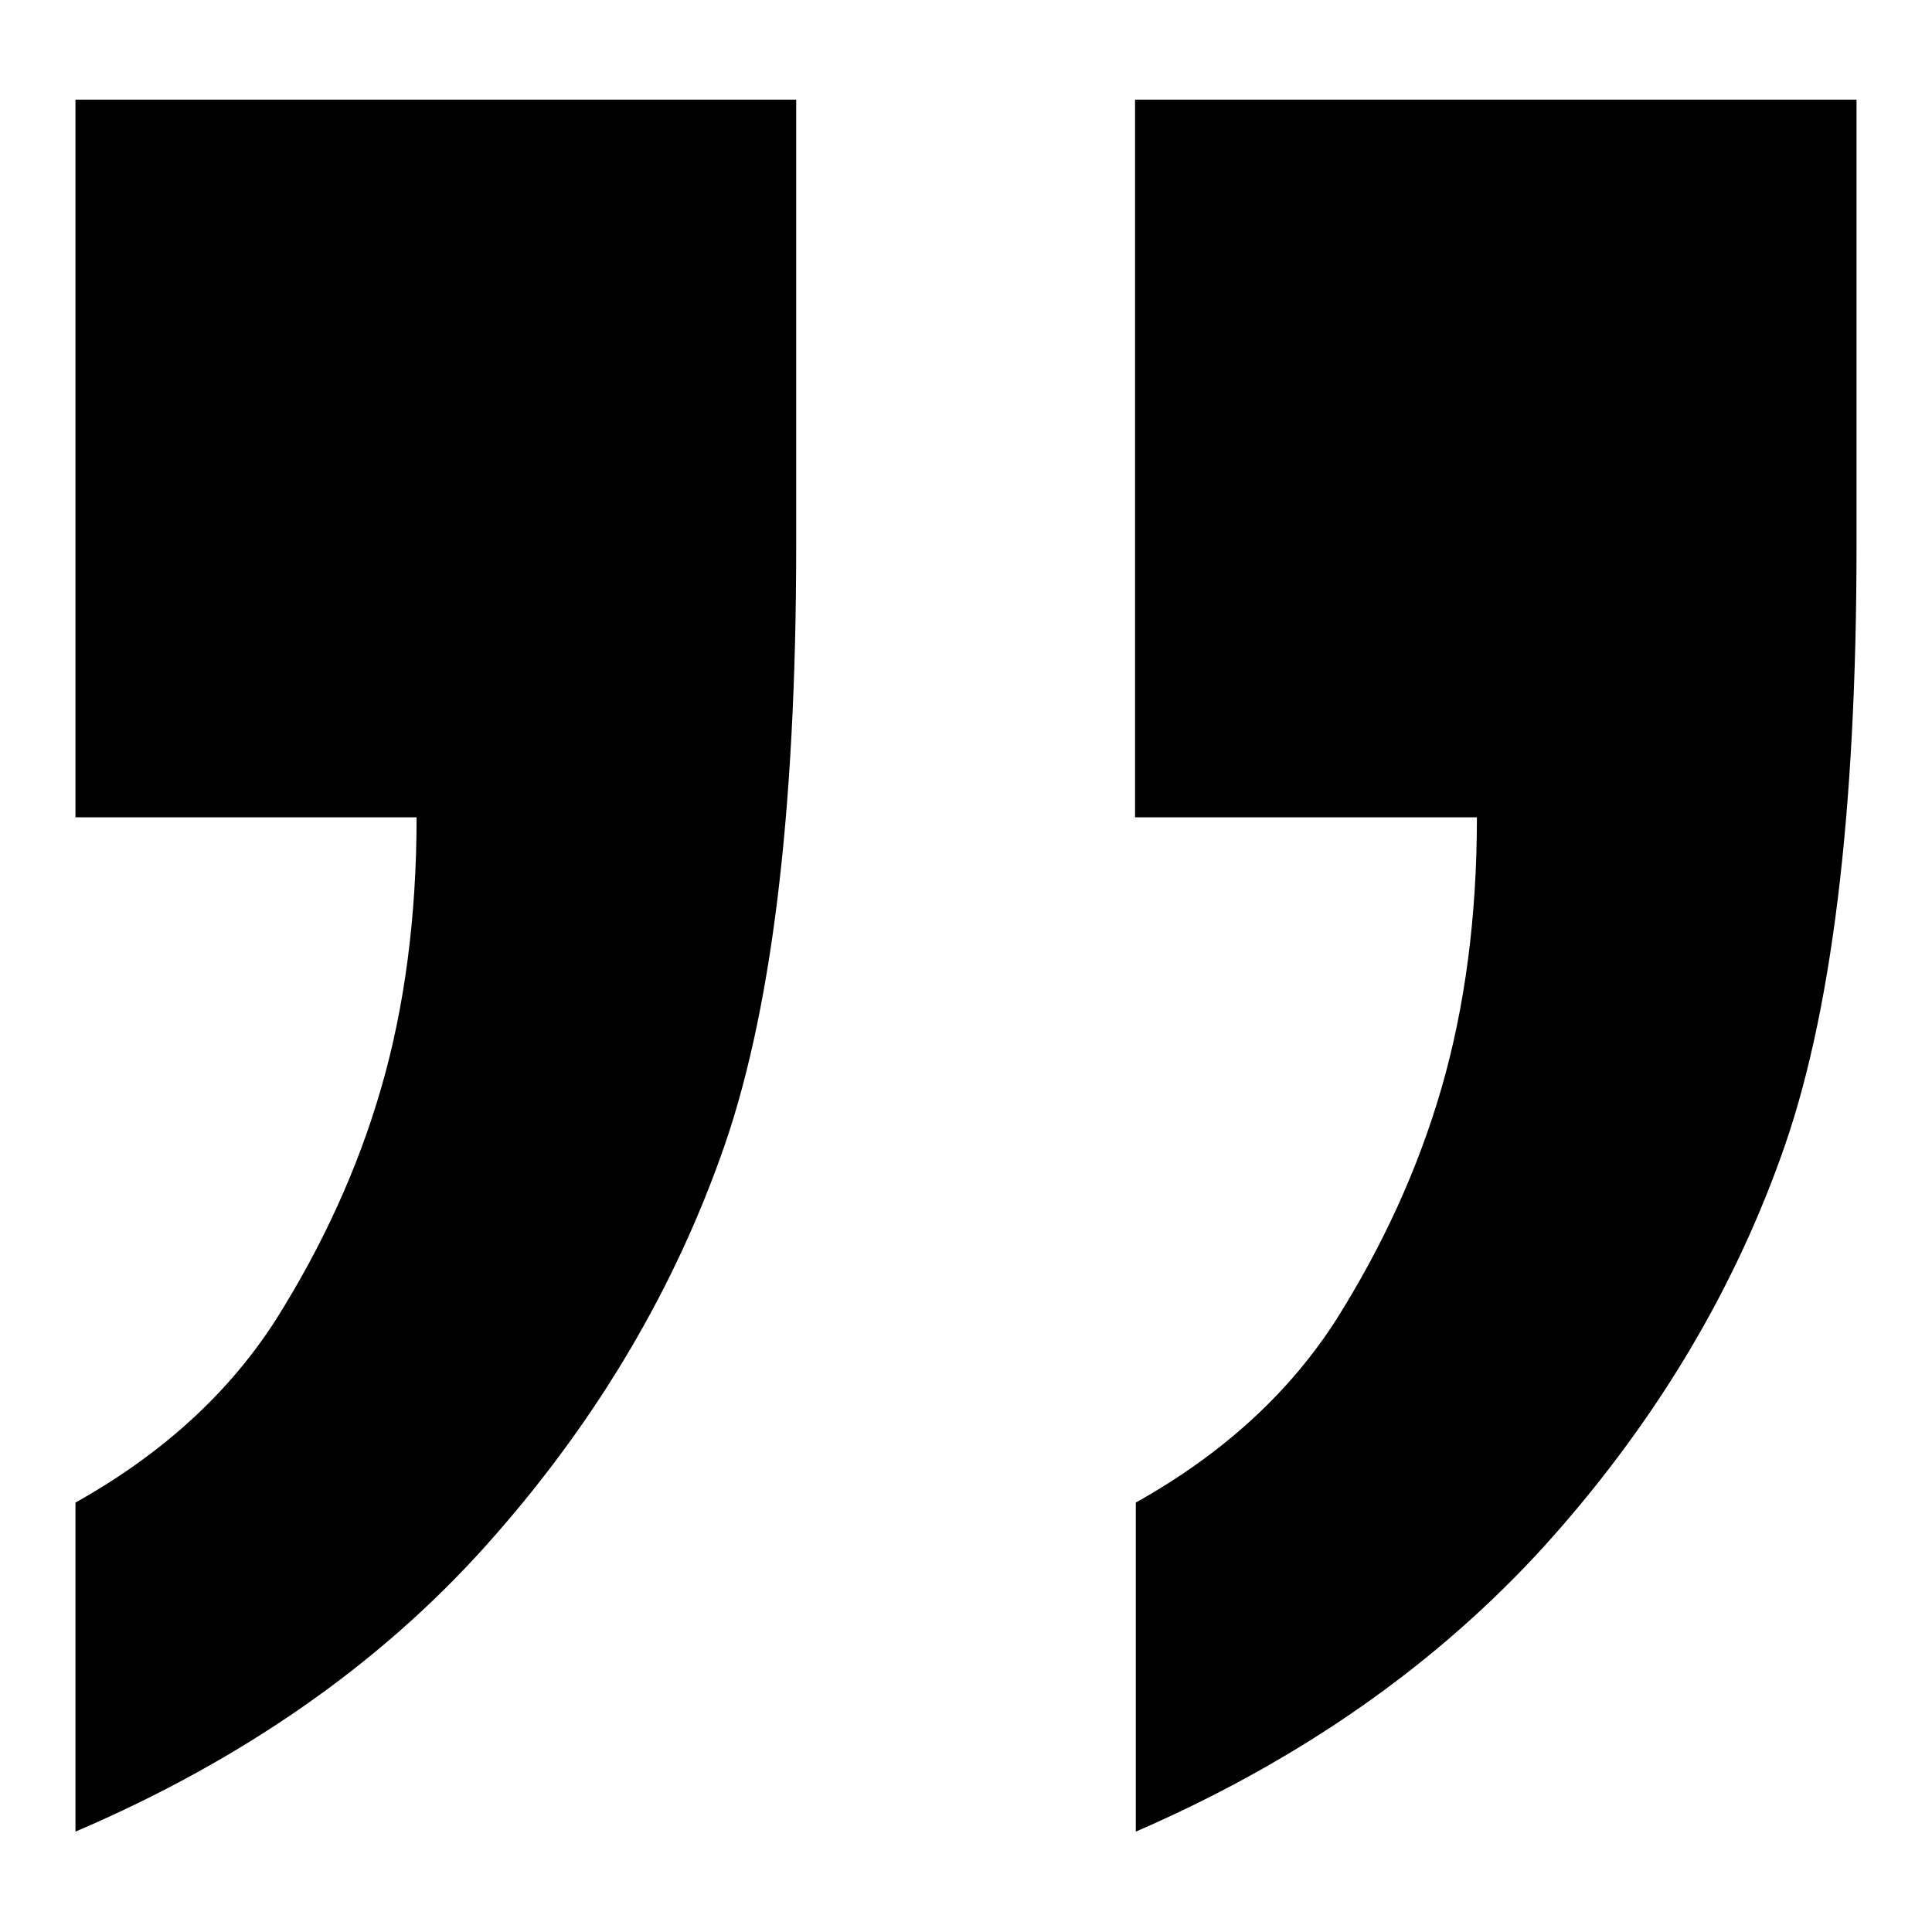 <?xml version="1.0" encoding="utf-8"?>
<!-- Svg Vector Icons : http://www.onlinewebfonts.com/icon -->
<!DOCTYPE svg PUBLIC "-//W3C//DTD SVG 1.1//EN" "http://www.w3.org/Graphics/SVG/1.1/DTD/svg11.dtd">
<svg version="1.1" xmlns="http://www.w3.org/2000/svg" xmlns:xlink="http://www.w3.org/1999/xlink" x="0px" y="0px" viewBox="0 0 256 256" enable-background="new 0 0 256 256" xml:space="preserve">
<g><g><path fill="#000000" d="M64.3,204.9c14-15.6,24.4-32.8,31.1-51.4c6.8-18.6,10.1-45.7,10.1-81.3V13.2H10v95.1h45.2c0,13.2-1.6,25.2-4.7,35.9c-3.1,10.7-7.8,20.9-13.9,30.6c-6.2,9.7-15,17.8-26.6,24.3v43.6C32.2,233.2,50.3,220.5,64.3,204.9z M204.6,204.9c14.1-15.6,24.6-32.8,31.3-51.4c6.8-18.6,10.1-45.7,10.1-81.3V13.2h-95.6v95.1h45.3c0,13.2-1.6,25.2-4.7,35.9c-3.1,10.7-7.8,20.9-13.9,30.6c-6.2,9.7-15,17.8-26.6,24.3v43.6C172.4,233.2,190.4,220.5,204.6,204.9z"/></g></g>
</svg>